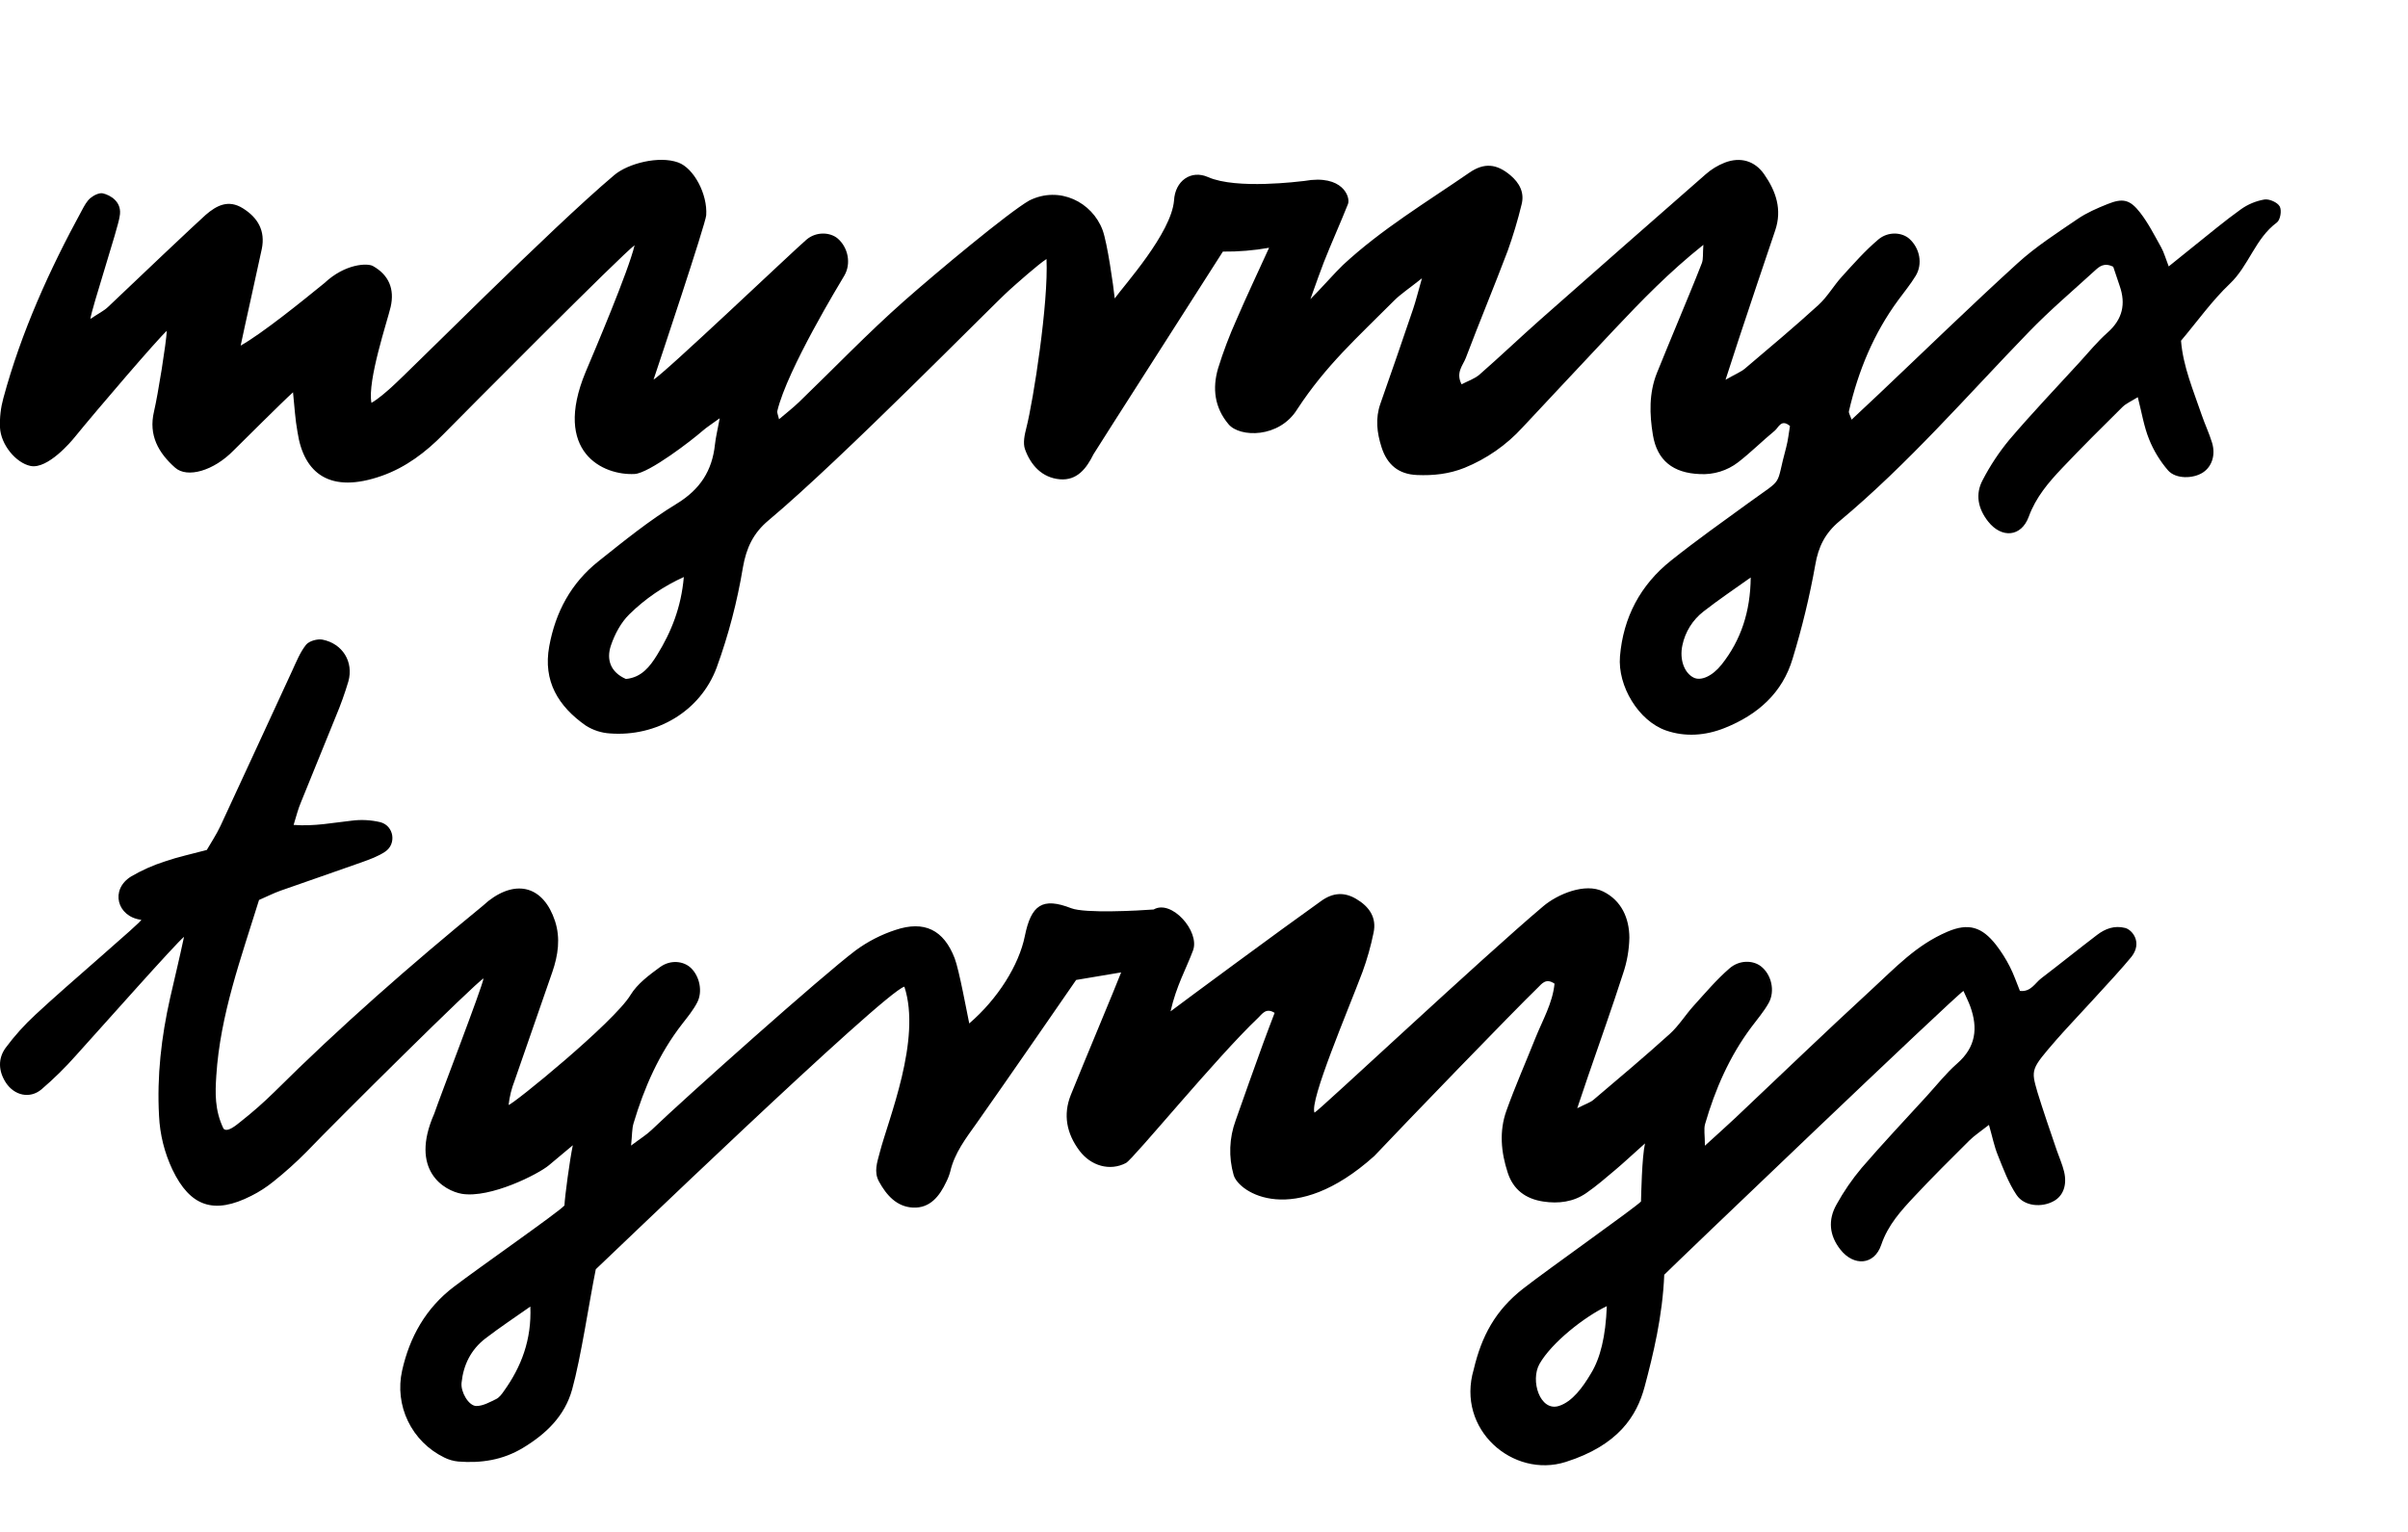 <svg width="143" height="91" viewBox="0 0 143 91" fill="none" xmlns="http://www.w3.org/2000/svg">
<g clip-path="url(#clip0_475_143)">
<path d="M101.155 14.544C99.103 16.18 97.471 17.872 95.857 19.583C94.033 21.517 92.225 23.464 90.406 25.401C89.456 26.439 88.284 27.255 86.977 27.788C86.056 28.158 85.114 28.259 84.144 28.217C83.048 28.171 82.373 27.598 82.044 26.567C81.767 25.703 81.667 24.855 81.977 23.976C82.635 22.106 83.282 20.233 83.918 18.355C84.076 17.892 84.191 17.414 84.443 16.531C83.657 17.156 83.177 17.467 82.783 17.863C80.597 20.06 78.748 21.696 77.039 24.307C75.967 26.043 73.627 25.994 72.96 25.204C72.12 24.211 71.99 23.063 72.336 21.881C72.641 20.899 73.005 19.936 73.426 18.997C74.034 17.584 74.694 16.193 75.365 14.718C74.46 14.879 73.541 14.955 72.621 14.945C72.034 15.877 65.001 26.855 64.936 26.986C64.525 27.818 63.969 28.559 62.94 28.471C61.883 28.379 61.212 27.636 60.872 26.692C60.738 26.322 60.845 25.828 60.95 25.418C61.367 23.781 62.272 17.975 62.147 15.387C61.658 15.698 60.374 16.844 59.95 17.223C58.905 18.158 50.019 27.244 45.64 30.91C44.737 31.665 44.323 32.535 44.118 33.708C43.783 35.734 43.261 37.726 42.559 39.658C41.584 42.27 38.974 43.777 36.224 43.568C35.711 43.537 35.215 43.375 34.783 43.099C33.158 41.958 32.237 40.468 32.617 38.391C32.987 36.36 33.911 34.638 35.536 33.345C37.038 32.149 38.543 30.923 40.176 29.929C41.58 29.075 42.292 27.962 42.458 26.404C42.504 25.98 42.608 25.563 42.741 24.845C42.242 25.209 41.961 25.384 41.712 25.602C41.102 26.139 38.548 28.111 37.688 28.156C35.813 28.256 32.805 26.858 34.774 22.105C35.317 20.819 37.316 16.118 37.686 14.569C37.005 15.036 27.362 24.747 26.326 25.802C25.29 26.856 24.104 27.761 22.679 28.264C19.601 29.352 18.038 28.134 17.668 25.666C17.526 24.888 17.497 24.22 17.401 23.303C16.777 23.863 14.417 26.224 13.88 26.749C12.693 27.973 11.117 28.421 10.397 27.779C9.402 26.896 8.817 25.85 9.143 24.458C9.392 23.386 9.867 20.399 9.906 19.651C9.36 20.145 5.844 24.242 4.4 26.014C4.261 26.185 2.841 27.89 1.812 27.679C0.944 27.498 0.048 26.414 -0.001 25.393C-0.024 24.807 0.043 24.22 0.199 23.654C1.26 19.732 2.924 16.052 4.866 12.488C5.005 12.231 5.15 11.951 5.366 11.768C5.563 11.604 5.892 11.437 6.11 11.486C6.534 11.586 7.29 11.983 7.102 12.874C7.016 13.531 5.444 18.319 5.367 18.945C5.86 18.614 6.173 18.465 6.411 18.238C7.906 16.809 11.766 13.155 12.212 12.767C12.868 12.198 13.564 11.84 14.419 12.371C15.324 12.933 15.766 13.722 15.546 14.791C15.353 15.726 14.521 19.426 14.292 20.53C15.577 19.806 17.946 17.891 19.265 16.816C20.51 15.647 21.826 15.627 22.142 15.8C23.107 16.34 23.437 17.186 23.2 18.229C23.02 19.016 21.802 22.628 22.059 23.93C22.474 23.695 22.972 23.247 23.226 23.021C24.331 22.04 32.693 13.593 36.48 10.399C37.307 9.7 39.138 9.242 40.267 9.649C41.203 9.98 42.027 11.539 41.938 12.791C41.901 13.295 39.141 21.568 38.812 22.547C39.431 22.215 47.113 14.9 47.893 14.235C48.479 13.736 49.312 13.794 49.751 14.171C50.367 14.704 50.558 15.658 50.142 16.37C49.882 16.812 46.75 21.951 46.164 24.405C46.136 24.527 46.215 24.675 46.262 24.905C46.686 24.544 47.09 24.232 47.455 23.88C49.528 21.881 51.523 19.796 53.68 17.89C55.613 16.182 59.894 12.613 61.127 11.909C62.922 11.019 64.86 12.009 65.478 13.668C65.758 14.416 66.123 16.997 66.199 17.728C66.765 16.934 69.553 13.859 69.72 11.914C69.779 10.748 70.722 10.069 71.742 10.52C73.431 11.268 77.2 10.775 77.457 10.749C79.746 10.339 80.21 11.719 80.05 12.121C79.588 13.282 79.072 14.421 78.614 15.583C78.493 15.891 78.133 16.882 77.818 17.771C78.279 17.323 79.384 16.083 79.749 15.744C82.035 13.621 84.708 12.016 87.262 10.255C88.143 9.648 88.883 9.731 89.689 10.406C90.235 10.866 90.547 11.443 90.357 12.158C90.132 13.086 89.857 14.002 89.535 14.901C88.73 17.031 87.852 19.135 87.046 21.266C86.876 21.708 86.435 22.133 86.797 22.829C87.161 22.636 87.568 22.506 87.862 22.25C89.087 21.18 90.261 20.058 91.478 18.98C94.745 16.095 98.018 13.218 101.296 10.35C101.627 10.058 102.007 9.826 102.419 9.663C103.353 9.3 104.213 9.552 104.77 10.358C105.47 11.363 105.84 12.447 105.422 13.684C104.691 15.84 103.968 17.999 103.252 20.16C103.029 20.841 102.807 21.525 102.472 22.559C103.075 22.215 103.389 22.094 103.631 21.889C105.096 20.647 106.57 19.412 107.988 18.118C108.524 17.629 108.893 16.968 109.386 16.427C110.076 15.668 110.761 14.89 111.542 14.229C112.132 13.729 112.956 13.796 113.392 14.189C114.009 14.746 114.192 15.677 113.765 16.383C113.461 16.884 113.083 17.343 112.734 17.818C111.269 19.805 110.352 22.037 109.8 24.423C109.774 24.533 109.872 24.669 109.958 24.927C110.533 24.388 111.065 23.892 111.594 23.392C114.329 20.803 117.027 18.175 119.812 15.639C120.896 14.652 122.151 13.844 123.376 13.01C123.918 12.638 124.542 12.369 125.158 12.122C126.06 11.76 126.485 11.845 127.095 12.633C127.585 13.266 127.952 13.996 128.344 14.698C128.509 14.994 128.597 15.331 128.79 15.825C129.39 15.34 129.831 14.982 130.277 14.627C131.202 13.891 132.107 13.127 133.067 12.44C133.484 12.14 133.965 11.939 134.473 11.851C134.762 11.806 135.253 12.022 135.383 12.264C135.514 12.506 135.416 13.065 135.214 13.216C133.924 14.169 133.553 15.782 132.417 16.858C131.357 17.866 130.498 19.081 129.521 20.239C129.64 21.766 130.253 23.19 130.747 24.644C130.935 25.196 131.192 25.735 131.364 26.299C131.586 27.029 131.353 27.719 130.823 28.066C130.243 28.446 129.211 28.466 128.751 27.943C128.273 27.39 127.892 26.762 127.621 26.085C127.322 25.346 127.195 24.54 126.953 23.593C126.589 23.824 126.267 23.957 126.038 24.183C124.83 25.377 123.626 26.575 122.458 27.808C121.65 28.66 120.899 29.537 120.478 30.694C120.032 31.908 118.862 31.99 118.065 30.978C117.466 30.215 117.286 29.362 117.746 28.508C118.186 27.66 118.715 26.861 119.325 26.123C120.661 24.554 122.092 23.054 123.486 21.529C124.034 20.931 124.55 20.294 125.157 19.756C126.048 18.967 126.255 18.062 125.876 16.977C125.735 16.573 125.602 16.165 125.496 15.847C124.954 15.576 124.667 15.835 124.4 16.079C123.094 17.274 121.738 18.423 120.509 19.692C116.811 23.509 113.334 27.541 109.236 30.961C108.389 31.668 107.984 32.468 107.8 33.561C107.464 35.44 107.015 37.297 106.456 39.123C105.853 41.163 104.38 42.462 102.421 43.244C101.281 43.7 100.082 43.788 98.941 43.394C97.302 42.826 96.055 40.745 96.203 38.987C96.398 36.677 97.41 34.753 99.229 33.303C100.73 32.106 102.299 30.991 103.855 29.862C106.015 28.295 105.403 29.021 106.075 26.568C106.187 26.15 106.228 25.711 106.298 25.306C105.776 24.865 105.623 25.395 105.398 25.582C104.659 26.191 103.979 26.872 103.223 27.458C102.572 27.961 101.758 28.21 100.934 28.161C99.365 28.1 98.412 27.361 98.159 25.844C97.954 24.604 97.918 23.352 98.4 22.148C98.81 21.126 99.237 20.11 99.656 19.09C100.131 17.934 100.618 16.784 101.069 15.62C101.157 15.368 101.115 15.073 101.155 14.544ZM103.969 34.302C103.028 34.975 102.064 35.618 101.155 36.33C100.515 36.83 100.074 37.538 99.91 38.329C99.728 39.161 100.012 39.968 100.578 40.252C101.002 40.464 101.684 40.178 102.242 39.472C103.391 38.021 103.948 36.327 103.967 34.304L103.969 34.302ZM40.609 34.277C39.409 34.818 38.316 35.566 37.379 36.485C36.876 36.974 36.506 37.674 36.279 38.346C35.995 39.184 36.26 39.935 37.17 40.333C38.099 40.243 38.593 39.6 39.021 38.908C39.872 37.533 40.453 36.068 40.609 34.28V34.277Z" fill="black"/>
<path d="M17.436 49.003C18.69 49.096 19.774 48.87 20.865 48.753C21.443 48.676 22.031 48.707 22.598 48.843C23.396 49.064 23.556 50.127 22.879 50.587C22.462 50.871 21.961 51.048 21.479 51.222C19.877 51.796 18.263 52.34 16.659 52.909C16.245 53.057 15.851 53.258 15.383 53.461C14.325 56.883 13.077 60.267 12.845 63.9C12.78 64.916 12.741 65.929 13.269 67.039C13.492 67.303 14.035 66.832 14.287 66.632C14.983 66.084 15.649 65.499 16.28 64.879C20.212 60.971 24.38 57.322 28.67 53.809C28.782 53.716 28.893 53.61 29.004 53.52C30.702 52.202 32.288 52.674 32.959 54.711C33.293 55.734 33.142 56.747 32.801 57.738C32.059 59.893 31.312 62.044 30.561 64.193C30.379 64.656 30.259 65.141 30.204 65.636C30.434 65.636 36.464 60.726 37.443 59.106C37.844 58.444 38.545 57.924 39.193 57.45C39.82 56.992 40.605 57.085 41.041 57.51C41.547 58.004 41.741 58.901 41.403 59.551C41.168 60.003 40.836 60.409 40.52 60.815C39.14 62.587 38.26 64.599 37.624 66.725C37.525 67.056 37.542 67.425 37.477 68.05C38.026 67.636 38.389 67.415 38.688 67.129C40.767 65.136 48.805 57.968 50.811 56.458C51.526 55.932 52.322 55.522 53.168 55.244C54.887 54.664 56.046 55.234 56.696 56.931C56.956 57.608 57.428 60.17 57.559 60.795C59.253 59.341 60.513 57.329 60.86 55.607C61.236 53.752 61.902 53.284 63.616 53.951C64.432 54.269 67.626 54.094 68.511 54.026C69.57 53.408 71.266 55.323 70.85 56.455C70.449 57.535 69.858 58.552 69.513 60.079C70.314 59.473 76.064 55.223 78.474 53.51C79.156 53.025 79.831 52.977 80.541 53.399C81.309 53.851 81.766 54.503 81.569 55.409C81.408 56.2 81.189 56.978 80.912 57.736C80.06 60.007 77.745 65.409 78.064 66.095C78.378 65.93 88.035 56.877 91.652 53.829C92.486 53.125 94.123 52.42 95.209 52.959C96.295 53.498 96.754 54.544 96.761 55.7C96.746 56.432 96.618 57.157 96.38 57.85C95.728 59.876 95.01 61.883 94.318 63.898C94.134 64.436 93.954 64.977 93.665 65.832C94.184 65.568 94.445 65.491 94.631 65.331C96.153 64.04 97.681 62.757 99.159 61.419C99.697 60.933 100.088 60.29 100.578 59.747C101.267 58.986 101.935 58.193 102.709 57.523C103.304 57.009 104.105 57.041 104.568 57.397C105.192 57.875 105.436 58.865 105.029 59.589C104.744 60.098 104.351 60.55 103.999 61.024C102.703 62.76 101.855 64.709 101.259 66.764C101.17 67.07 101.247 67.426 101.247 68.058C101.988 67.381 102.526 66.904 103.048 66.412C105.733 63.873 108.394 61.312 111.108 58.815C112.58 57.464 113.791 56.141 115.651 55.345C116.903 54.81 117.7 55.061 118.534 56.126C118.849 56.533 119.125 56.969 119.357 57.428C119.591 57.881 119.752 58.37 119.954 58.863C120.601 58.938 120.845 58.403 121.217 58.117C122.331 57.267 123.423 56.385 124.539 55.534C125.023 55.166 125.567 54.961 126.203 55.123C126.618 55.228 127.244 55.976 126.583 56.83C125.593 58.044 122.894 60.871 122.121 61.764C120.602 63.519 120.602 63.519 120.996 64.883C121.273 65.796 121.836 67.448 122.148 68.351C122.292 68.767 122.475 69.174 122.577 69.6C122.766 70.39 122.523 71.035 121.974 71.342C121.257 71.749 120.212 71.665 119.755 70.984C119.273 70.267 118.965 69.427 118.641 68.619C118.428 68.096 118.318 67.532 118.115 66.821C117.616 67.215 117.252 67.45 116.951 67.749C115.851 68.842 114.749 69.935 113.691 71.067C112.891 71.922 112.117 72.765 111.718 73.947C111.307 75.161 110.089 75.237 109.295 74.232C108.627 73.387 108.548 72.466 109.061 71.554C109.487 70.781 109.989 70.051 110.558 69.374C111.809 67.922 113.128 66.525 114.421 65.109C115.018 64.455 115.57 63.749 116.234 63.169C117.34 62.2 117.471 61.072 117.005 59.785C116.906 59.511 116.772 59.251 116.601 58.864C116.185 59.085 99.227 75.31 98.832 75.723C98.733 78.168 98.176 80.469 97.666 82.377C97.203 84.114 96.107 85.853 92.982 86.844C89.856 87.836 86.463 84.919 87.517 81.351C87.984 79.364 88.808 77.834 90.449 76.551C91.903 75.413 97.089 71.752 97.451 71.373C97.465 70.958 97.502 68.767 97.689 67.922C96.884 68.641 96.419 69.079 95.93 69.491C95.366 69.967 94.807 70.453 94.202 70.871C93.437 71.401 92.554 71.514 91.641 71.374C90.605 71.214 89.869 70.68 89.536 69.658C89.137 68.437 89.024 67.193 89.459 65.979C89.978 64.529 90.602 63.116 91.173 61.683C91.602 60.609 92.205 59.586 92.316 58.433C91.802 58.076 91.555 58.447 91.331 58.663C89.898 60.047 83.439 66.737 81.615 68.669C76.839 72.959 73.566 70.855 73.261 69.801C72.953 68.732 72.996 67.593 73.382 66.549C73.915 65.023 74.463 63.503 75.011 61.982C75.234 61.373 75.466 60.768 75.694 60.168C75.18 59.837 74.948 60.241 74.72 60.457C72.252 62.795 67.297 68.86 66.866 69.085C65.901 69.591 64.779 69.249 64.109 68.361C63.343 67.343 63.117 66.22 63.594 65.033C64.333 63.194 66.293 58.521 66.58 57.763L63.907 58.212C63.627 58.621 59.703 64.305 58.004 66.711C57.362 67.615 56.686 68.486 56.431 69.593C56.373 69.806 56.294 70.013 56.193 70.21C55.798 71.053 55.231 71.782 54.218 71.734C53.253 71.688 52.645 71 52.2 70.189C51.88 69.608 52.094 69.044 52.24 68.478C52.751 66.491 54.74 61.752 53.706 58.61C52.468 58.961 35.736 75.082 35.381 75.398C34.987 77.337 34.505 80.636 33.975 82.542C33.54 84.108 32.441 85.172 31.057 86.008C29.855 86.733 28.572 86.927 27.213 86.819C26.921 86.791 26.636 86.709 26.375 86.576C25.436 86.117 24.68 85.359 24.228 84.423C23.776 83.488 23.653 82.429 23.88 81.416C24.325 79.421 25.29 77.704 26.948 76.442C28.476 75.277 33.165 72.011 33.52 71.609C33.537 71.121 33.834 68.895 34.017 68.031C33.344 68.594 32.968 68.905 32.596 69.221C31.976 69.744 29.125 71.195 27.423 70.916C26.392 70.735 24.295 69.536 25.788 66.154C26.168 65.043 28.612 58.718 28.716 58.122C28.25 58.359 19.993 66.555 18.204 68.421C17.582 69.05 16.922 69.643 16.229 70.195C15.827 70.52 15.39 70.802 14.927 71.034C12.71 72.162 11.296 71.685 10.238 69.474C9.766 68.473 9.496 67.391 9.445 66.288C9.313 63.923 9.582 61.597 10.1 59.292C10.323 58.299 10.652 56.964 10.928 55.65C10.391 56.092 6.244 60.782 4.511 62.697C3.876 63.416 3.19 64.09 2.46 64.714C1.768 65.292 0.848 65.074 0.349 64.314C-0.096 63.629 -0.131 62.885 0.335 62.244C0.86 61.535 1.452 60.877 2.102 60.278C3.986 58.512 8.47 54.72 8.389 54.64C6.95 54.462 6.519 52.848 7.786 52.065C8.423 51.693 9.099 51.392 9.803 51.168C10.569 50.903 11.369 50.735 12.281 50.49C12.527 50.063 12.852 49.577 13.096 49.055C14.524 45.989 15.931 42.913 17.352 39.843C17.598 39.312 17.818 38.747 18.177 38.298C18.357 38.077 18.852 37.936 19.156 37.997C20.35 38.237 21.01 39.321 20.688 40.479C20.478 41.183 20.23 41.875 19.945 42.553C19.262 44.258 18.554 45.955 17.871 47.66C17.7 48.057 17.6 48.473 17.436 49.003ZM92.573 83.519C93.373 83.269 94.003 82.395 94.483 81.582C95.031 80.686 95.352 79.408 95.422 77.589C94.07 78.234 92.144 79.762 91.429 81.011C90.859 82.004 91.455 83.868 92.573 83.519V83.519ZM31.495 77.613C30.604 78.242 29.692 78.843 28.828 79.507C27.965 80.17 27.517 81.081 27.409 82.144C27.353 82.695 27.833 83.517 28.287 83.521C28.68 83.521 29.091 83.291 29.466 83.107C29.652 83.016 29.801 82.814 29.922 82.637C30.961 81.19 31.576 79.585 31.495 77.613Z" fill="black"/>
</g>
<defs>
<clipPath id="clip0_475_143">
<rect width="143" height="91" fill="white"/>
</clipPath>
</defs>
</svg>
